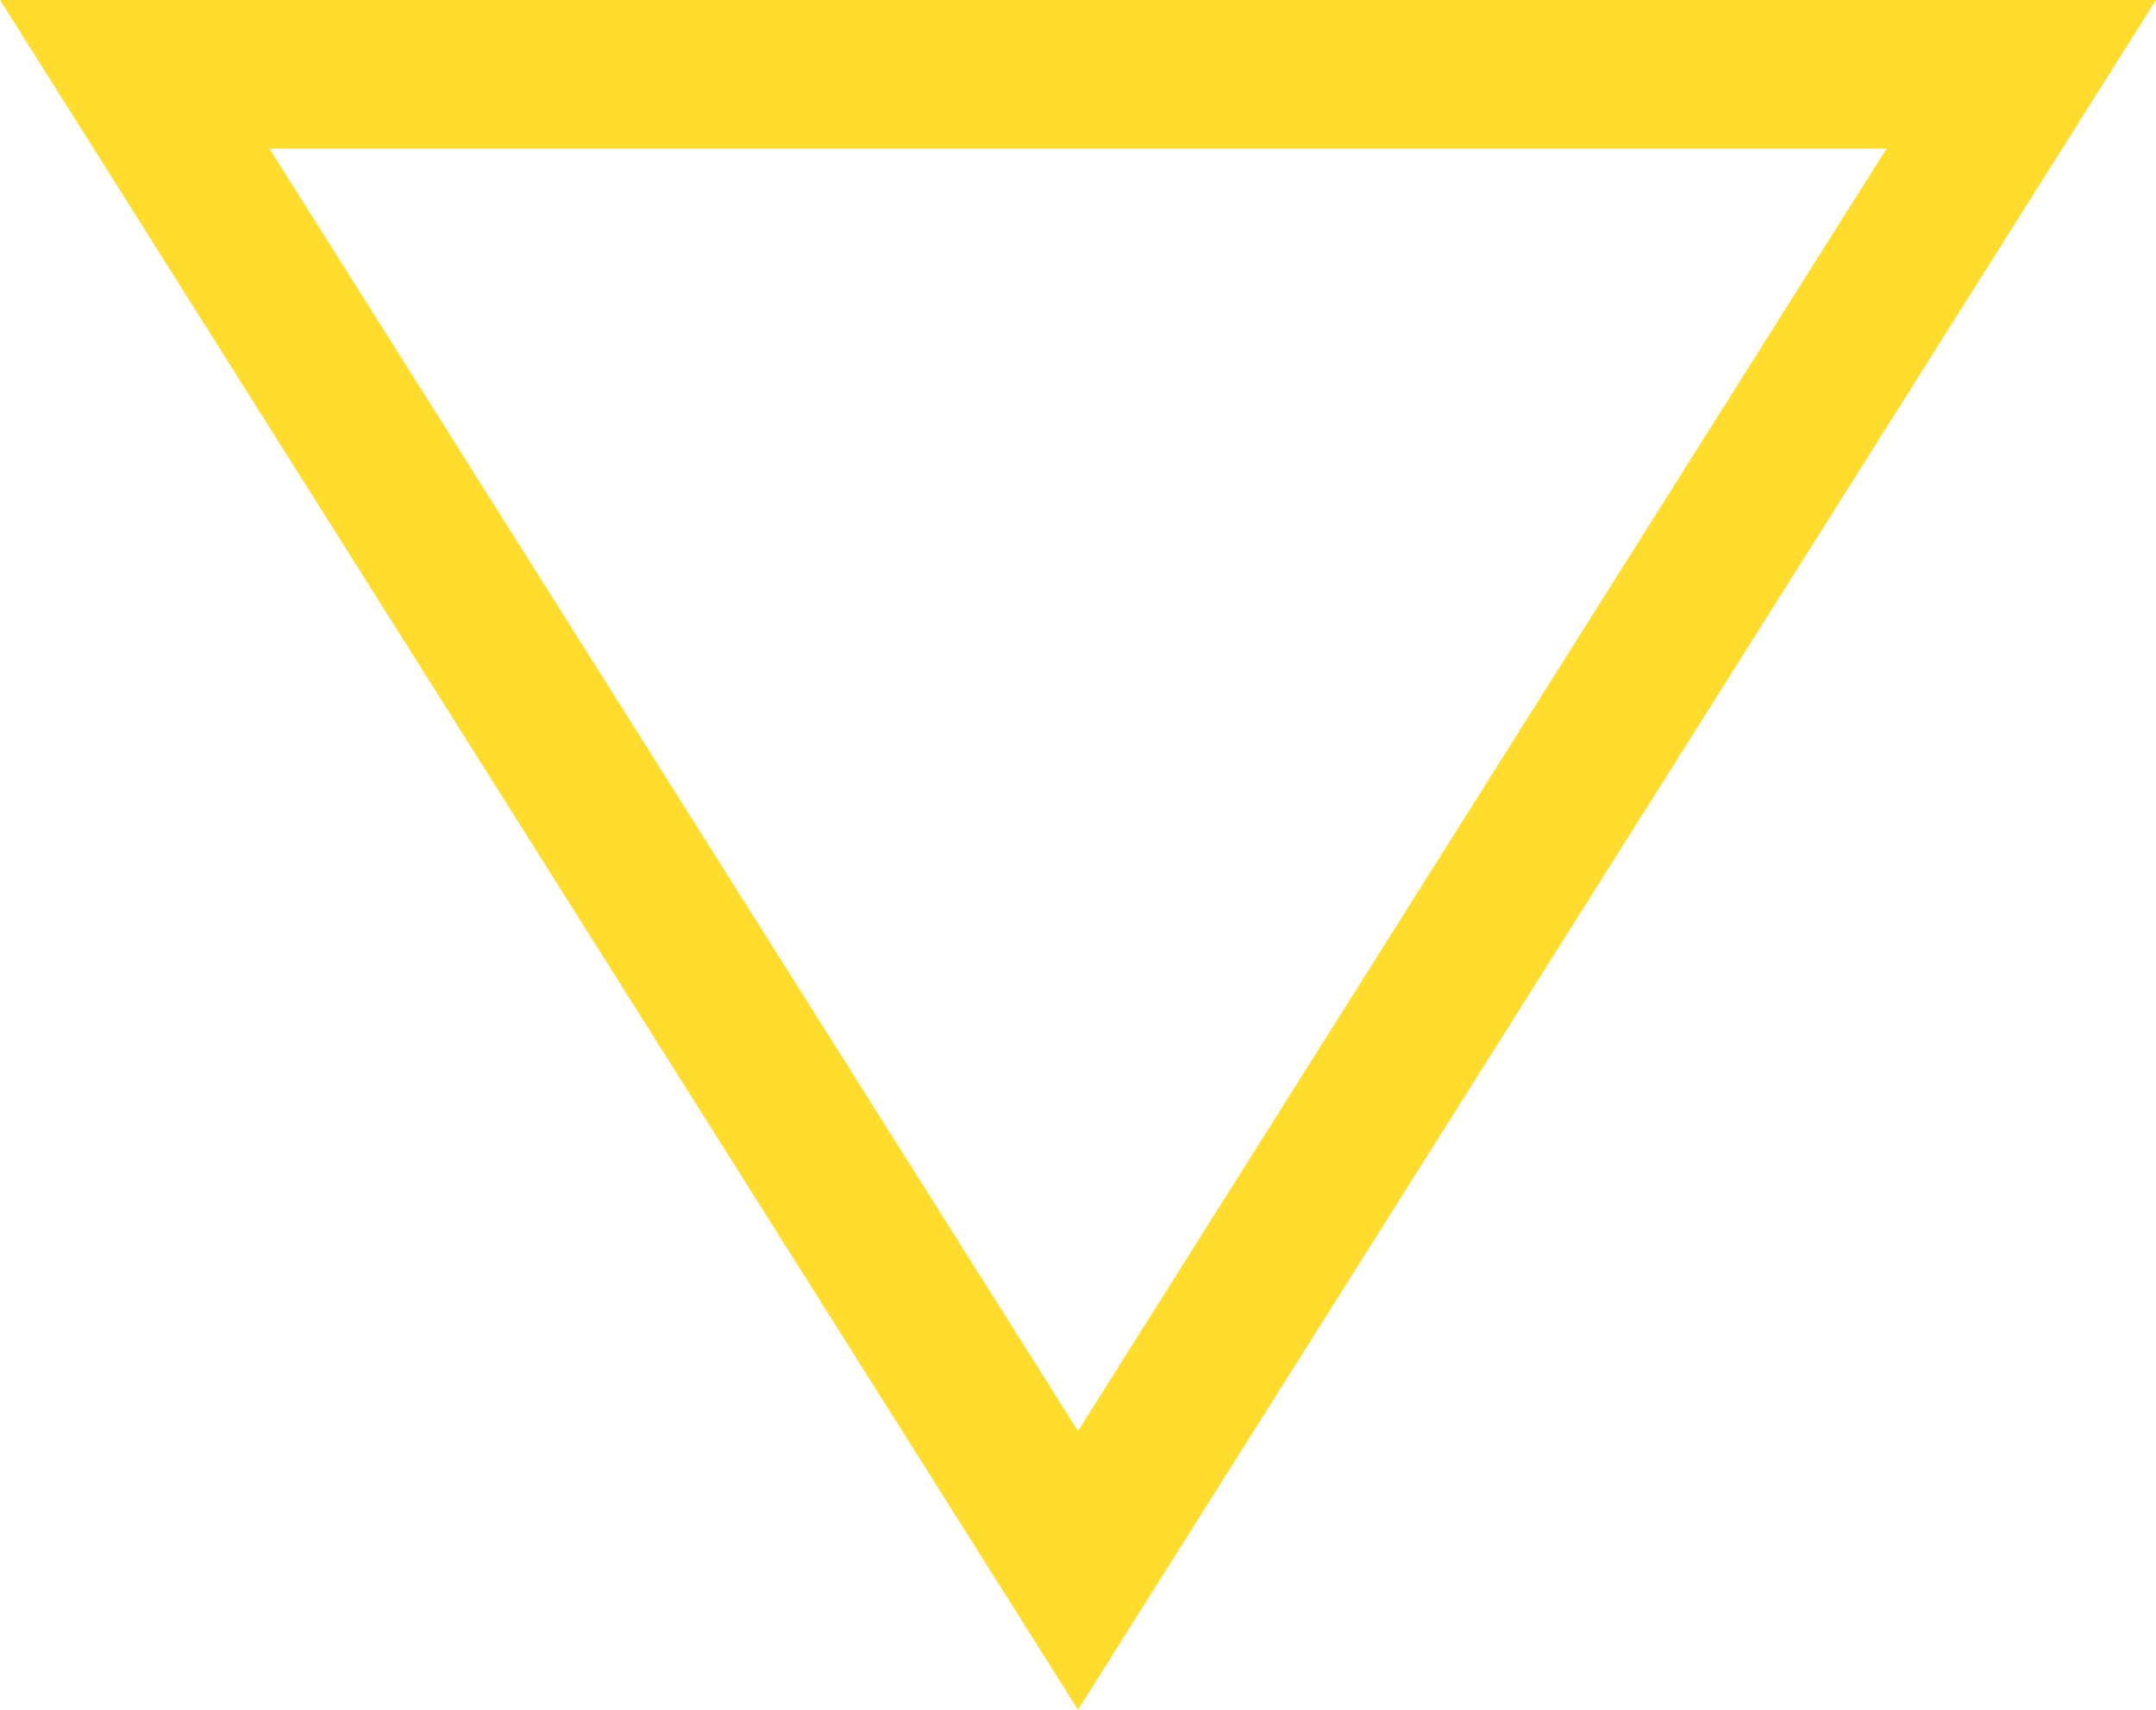 <svg xmlns="http://www.w3.org/2000/svg" width="29" height="23" viewBox="0 0 29 23">
  <g id="Polygon_1" data-name="Polygon 1" transform="translate(29 23) rotate(-180)" fill="none">
    <path d="M14.5,0,29,23H0Z" stroke="none"/>
    <path d="M 14.5 3.75 L 3.625 21 L 25.375 21 L 14.5 3.75 M 14.5 0 L 29 23 L 0 23 L 14.5 0 Z" stroke="none" fill="#ffdc2d"/>
  </g>
</svg>

